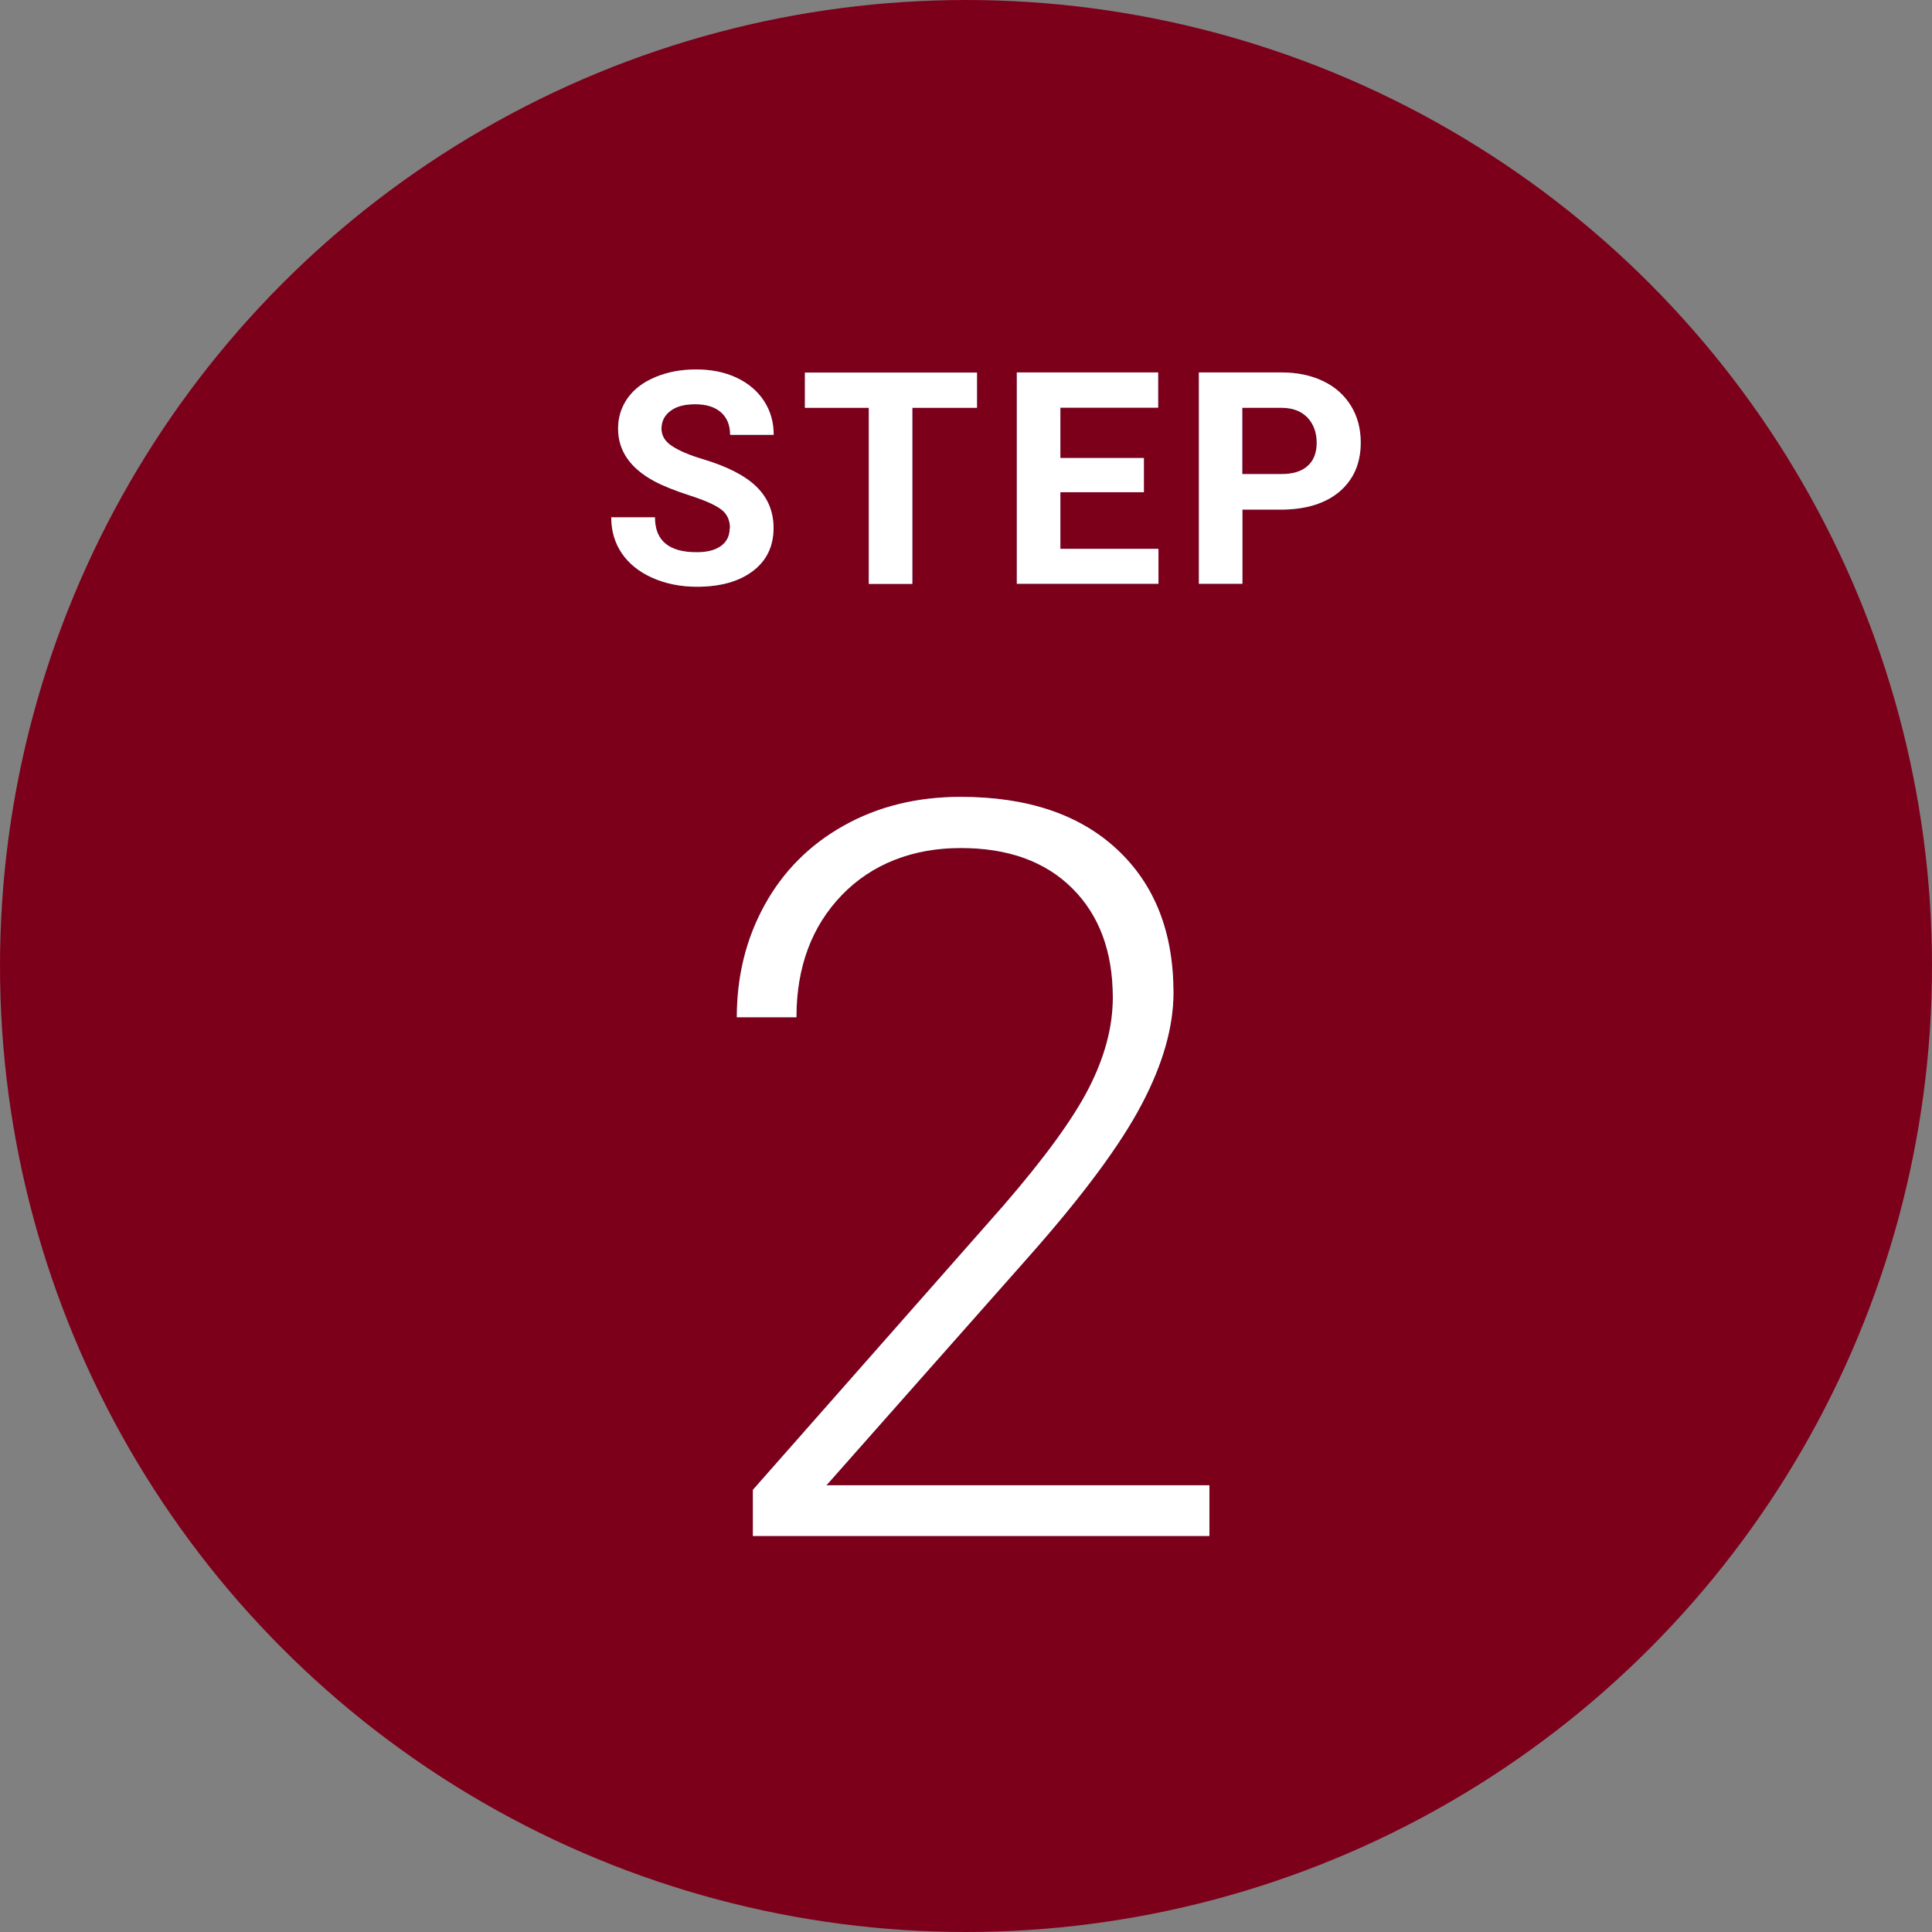 <?xml version="1.0" encoding="UTF-8"?><svg xmlns="http://www.w3.org/2000/svg" viewBox="0 0 130 130"><rect x="0" y="0" width="130" height="130" fill="#808080" stroke="none"/><defs><style>.cls-1 {
        fill: #7d001a;
      }

      .cls-1, .cls-2, .cls-3 {
        stroke-width: 0px;
      }

      .cls-2 {
        fill: #4366a2;
      }

      .cls-3 {
        fill: #fff;
      }</style></defs><g><g><circle class="cls-1" cx="65" cy="65" r="65"/><g><g><path class="cls-2" d="M49.12,35.55c0-.55-.2-.98-.59-1.27-.39-.3-1.09-.61-2.11-.94-1.02-.33-1.82-.65-2.41-.97-1.61-.87-2.42-2.05-2.42-3.53,0-.77.22-1.45.65-2.06.43-.6,1.05-1.07,1.87-1.41.81-.34,1.72-.51,2.73-.51s1.92.18,2.71.55c.79.37,1.41.89,1.85,1.56.44.67.66,1.43.66,2.29h-2.93c0-.65-.21-1.16-.62-1.52s-.99-.54-1.73-.54-1.27.15-1.67.45-.6.7-.6,1.2c0,.46.23.85.7,1.16s1.15.61,2.06.88c1.67.5,2.88,1.12,3.64,1.87s1.14,1.67,1.14,2.77c0,1.23-.47,2.2-1.4,2.9-.93.7-2.18,1.05-3.76,1.05-1.09,0-2.09-.2-2.99-.6s-1.58-.95-2.06-1.65c-.47-.7-.71-1.5-.71-2.42h2.94c0,1.57.94,2.35,2.81,2.35.7,0,1.24-.14,1.63-.42s.59-.68.59-1.19Z"/><path class="cls-2" d="M65.75,27.44h-4.36v11.85h-2.93v-11.85h-4.3v-2.37h11.58v2.37Z"/><path class="cls-2" d="M76.97,33.12h-5.62v3.81h6.6v2.35h-9.53v-14.22h9.51v2.37h-6.58v3.39h5.62v2.29Z"/><path class="cls-2" d="M83.6,34.27v5.01h-2.93v-14.22h5.55c1.07,0,2.01.2,2.82.59s1.43.95,1.87,1.67c.44.72.65,1.54.65,2.46,0,1.39-.48,2.49-1.43,3.3-.95.8-2.27,1.21-3.96,1.21h-2.57ZM83.6,31.9h2.62c.77,0,1.37-.18,1.77-.55.41-.36.61-.89.61-1.56s-.21-1.26-.62-1.69-.98-.65-1.7-.66h-2.69v4.46Z"/></g><g><path class="cls-3" d="M49.12,35.55c0-.55-.2-.98-.59-1.27-.39-.3-1.09-.61-2.11-.94-1.02-.33-1.82-.65-2.41-.97-1.61-.87-2.42-2.05-2.42-3.53,0-.77.22-1.45.65-2.06.43-.6,1.05-1.07,1.87-1.41.81-.34,1.72-.51,2.73-.51s1.92.18,2.71.55c.79.37,1.41.89,1.85,1.56.44.67.66,1.43.66,2.29h-2.93c0-.65-.21-1.16-.62-1.52s-.99-.54-1.73-.54-1.27.15-1.67.45-.6.7-.6,1.2c0,.46.23.85.7,1.16s1.15.61,2.06.88c1.67.5,2.88,1.12,3.64,1.87s1.14,1.67,1.14,2.77c0,1.23-.47,2.2-1.4,2.9-.93.7-2.18,1.05-3.76,1.05-1.09,0-2.09-.2-2.99-.6s-1.58-.95-2.06-1.65c-.47-.7-.71-1.5-.71-2.42h2.94c0,1.57.94,2.35,2.81,2.35.7,0,1.24-.14,1.63-.42s.59-.68.59-1.19Z"/><path class="cls-3" d="M65.75,27.44h-4.36v11.85h-2.93v-11.85h-4.3v-2.37h11.58v2.37Z"/><path class="cls-3" d="M76.97,33.12h-5.62v3.81h6.6v2.35h-9.53v-14.22h9.51v2.37h-6.58v3.39h5.62v2.29Z"/><path class="cls-3" d="M83.6,34.27v5.01h-2.93v-14.22h5.55c1.07,0,2.01.2,2.82.59s1.43.95,1.87,1.67c.44.72.65,1.54.65,2.46,0,1.39-.48,2.49-1.43,3.3-.95.8-2.27,1.21-3.96,1.21h-2.57ZM83.6,31.9h2.62c.77,0,1.37-.18,1.77-.55.41-.36.61-.89.61-1.56s-.21-1.26-.62-1.69-.98-.65-1.7-.66h-2.69v4.46Z"/></g></g><g><path class="cls-2" d="M81.39,103.35h-30.73v-3.1l16.81-19.07c2.78-3.21,4.72-5.86,5.79-7.95s1.62-4.12,1.62-6.1c0-3.1-.91-5.55-2.73-7.36-1.82-1.81-4.32-2.71-7.51-2.71s-5.97,1.06-8,3.17c-2.03,2.11-3.05,4.85-3.05,8.22h-4.01c0-2.76.62-5.28,1.87-7.55,1.25-2.27,3.02-4.05,5.32-5.34,2.3-1.29,4.92-1.94,7.87-1.94,4.49,0,8,1.18,10.53,3.54,2.53,2.36,3.79,5.57,3.79,9.64,0,2.29-.71,4.8-2.14,7.51-1.43,2.72-3.94,6.11-7.53,10.17l-13.68,15.46h25.77v3.4Z"/><path class="cls-3" d="M81.39,103.35h-30.73v-3.1l16.81-19.07c2.78-3.21,4.72-5.86,5.79-7.95s1.62-4.12,1.62-6.1c0-3.1-.91-5.55-2.73-7.36-1.82-1.81-4.32-2.71-7.51-2.71s-5.97,1.06-8,3.17c-2.03,2.11-3.05,4.85-3.05,8.22h-4.01c0-2.76.62-5.28,1.87-7.55,1.25-2.27,3.02-4.05,5.32-5.34,2.3-1.29,4.92-1.94,7.87-1.94,4.49,0,8,1.18,10.53,3.54,2.53,2.36,3.79,5.57,3.79,9.64,0,2.29-.71,4.8-2.14,7.51-1.43,2.72-3.94,6.11-7.53,10.17l-13.68,15.46h25.77v3.4Z"/></g></g></g></svg>